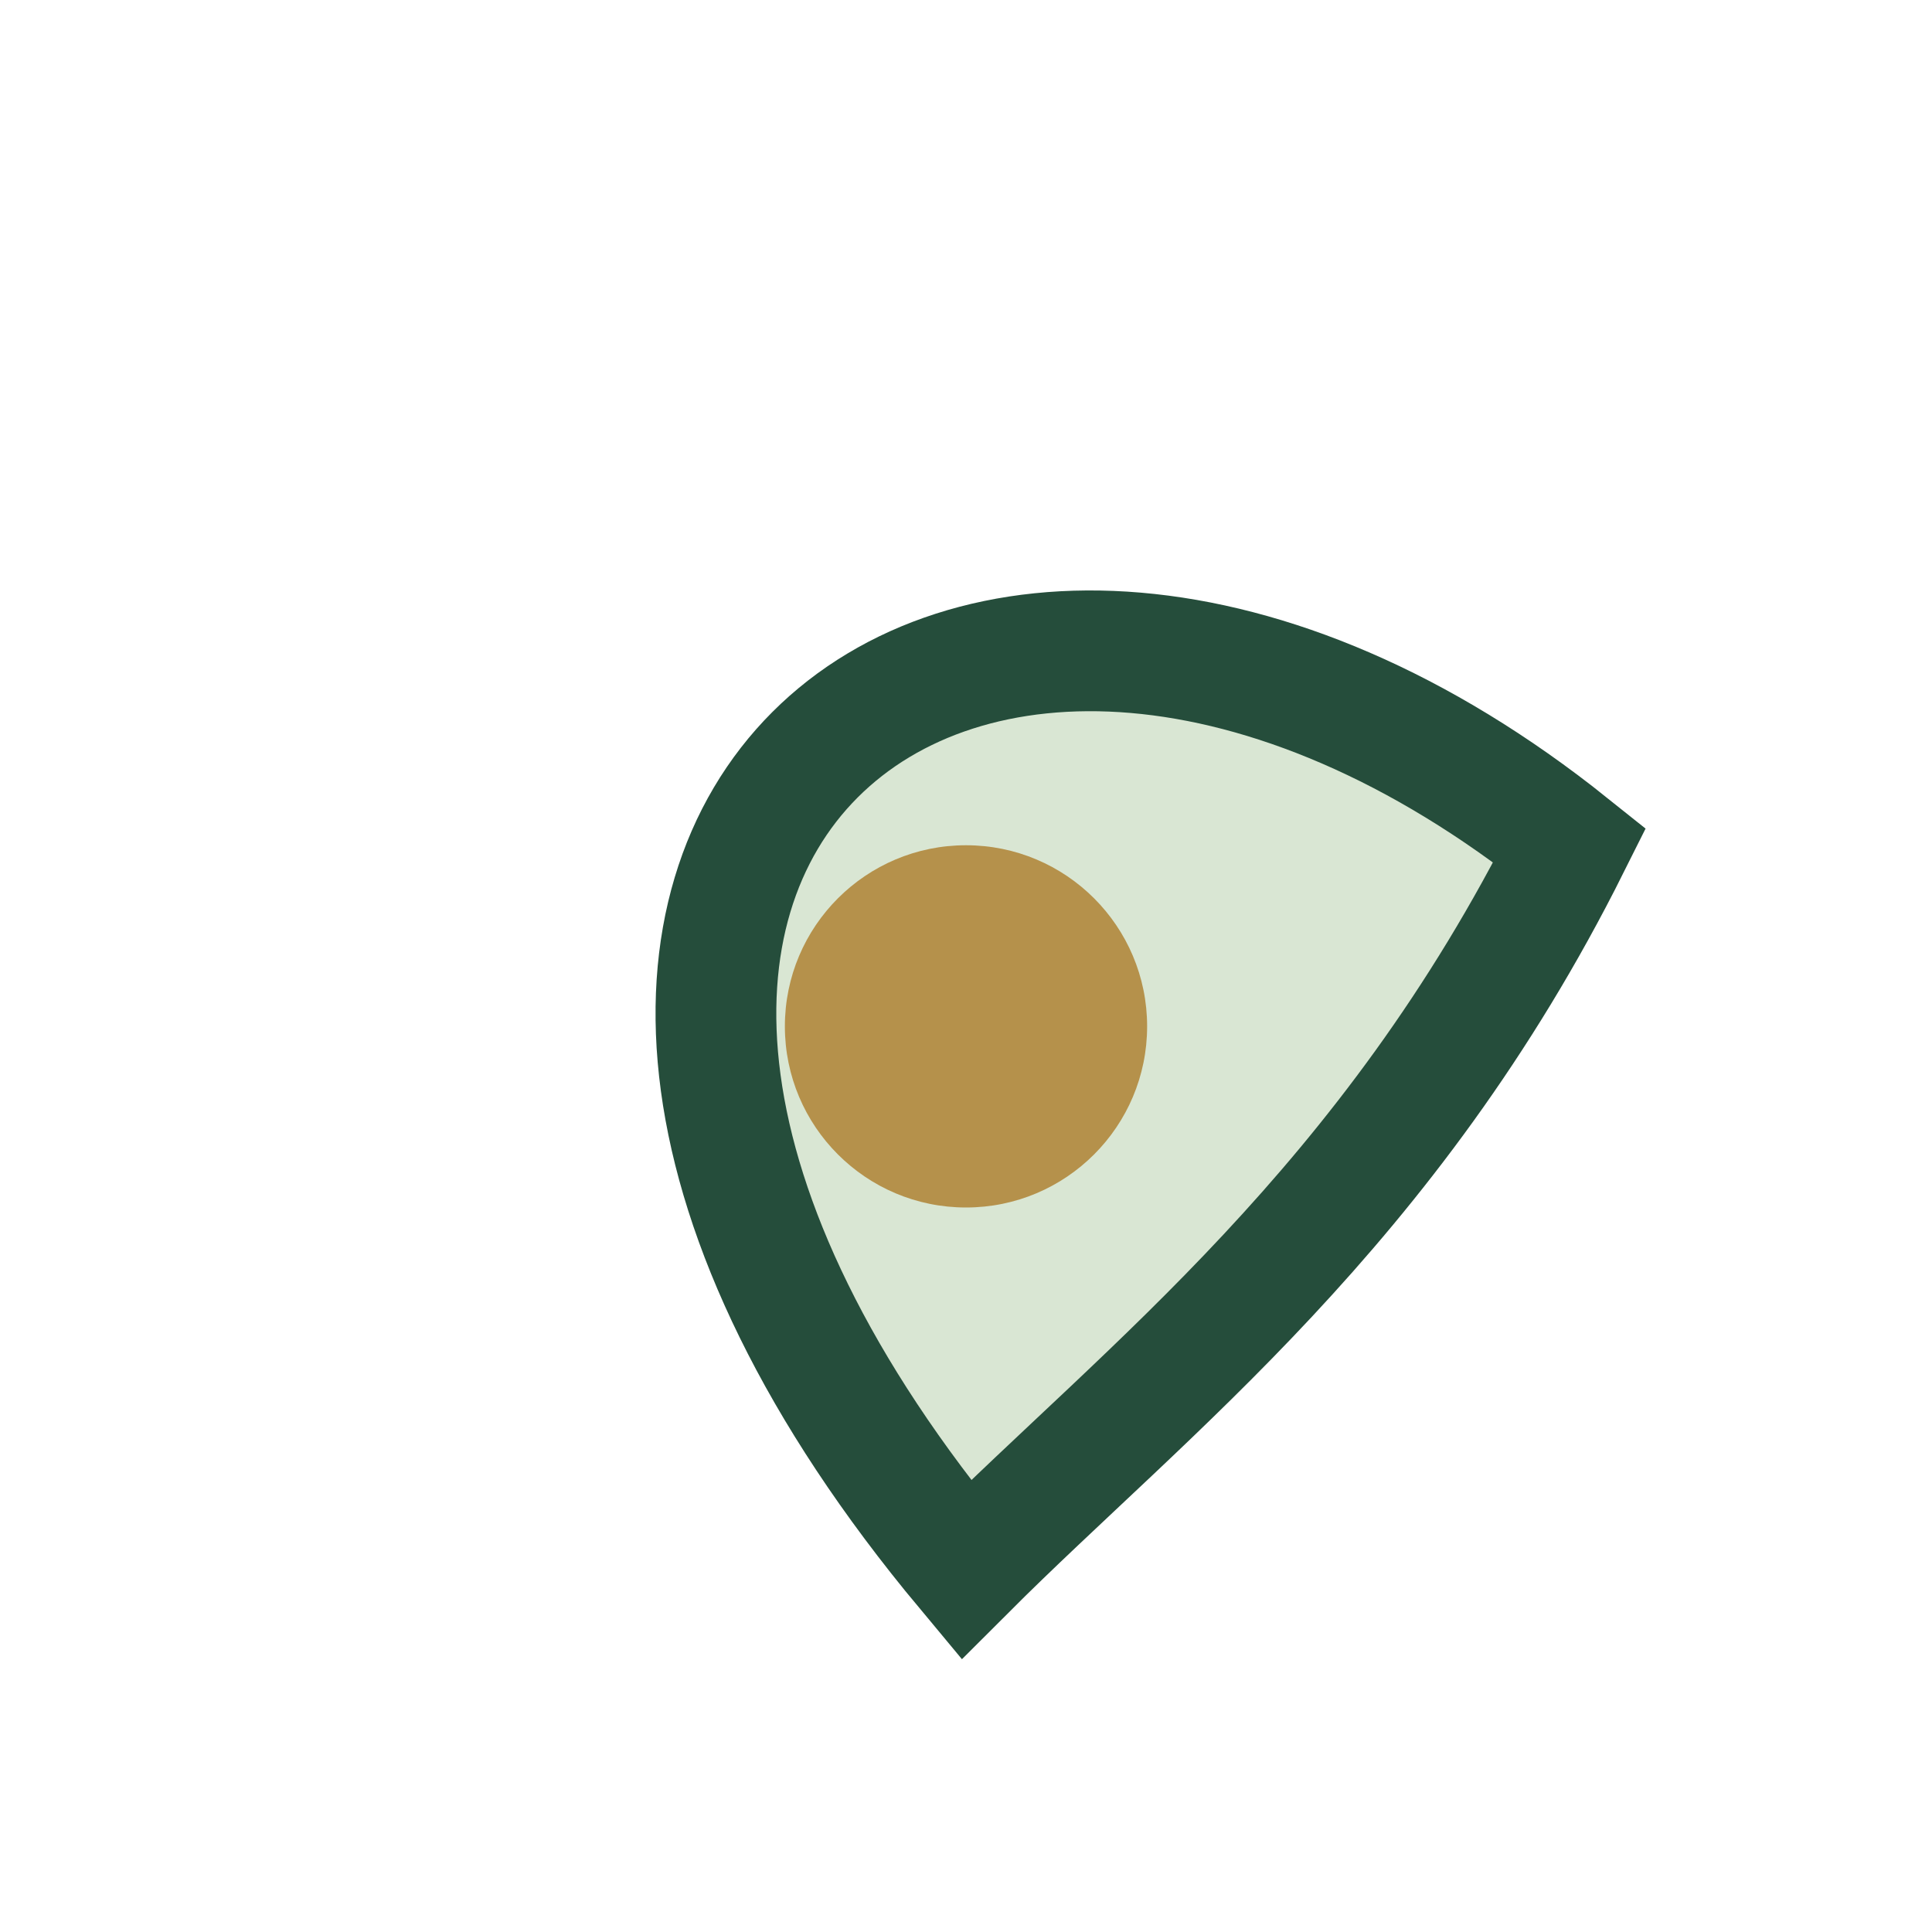 <?xml version="1.0" encoding="UTF-8"?>
<svg xmlns="http://www.w3.org/2000/svg" width="32" height="32" viewBox="0 0 32 32"><path d="M16 26C6 14 16 6 26 14c-3 6-7 9-10 12z" fill="#D9E6D3" stroke="#254D3B" stroke-width="2"/><circle cx="16" cy="17" r="3" fill="#B5914B"/></svg>